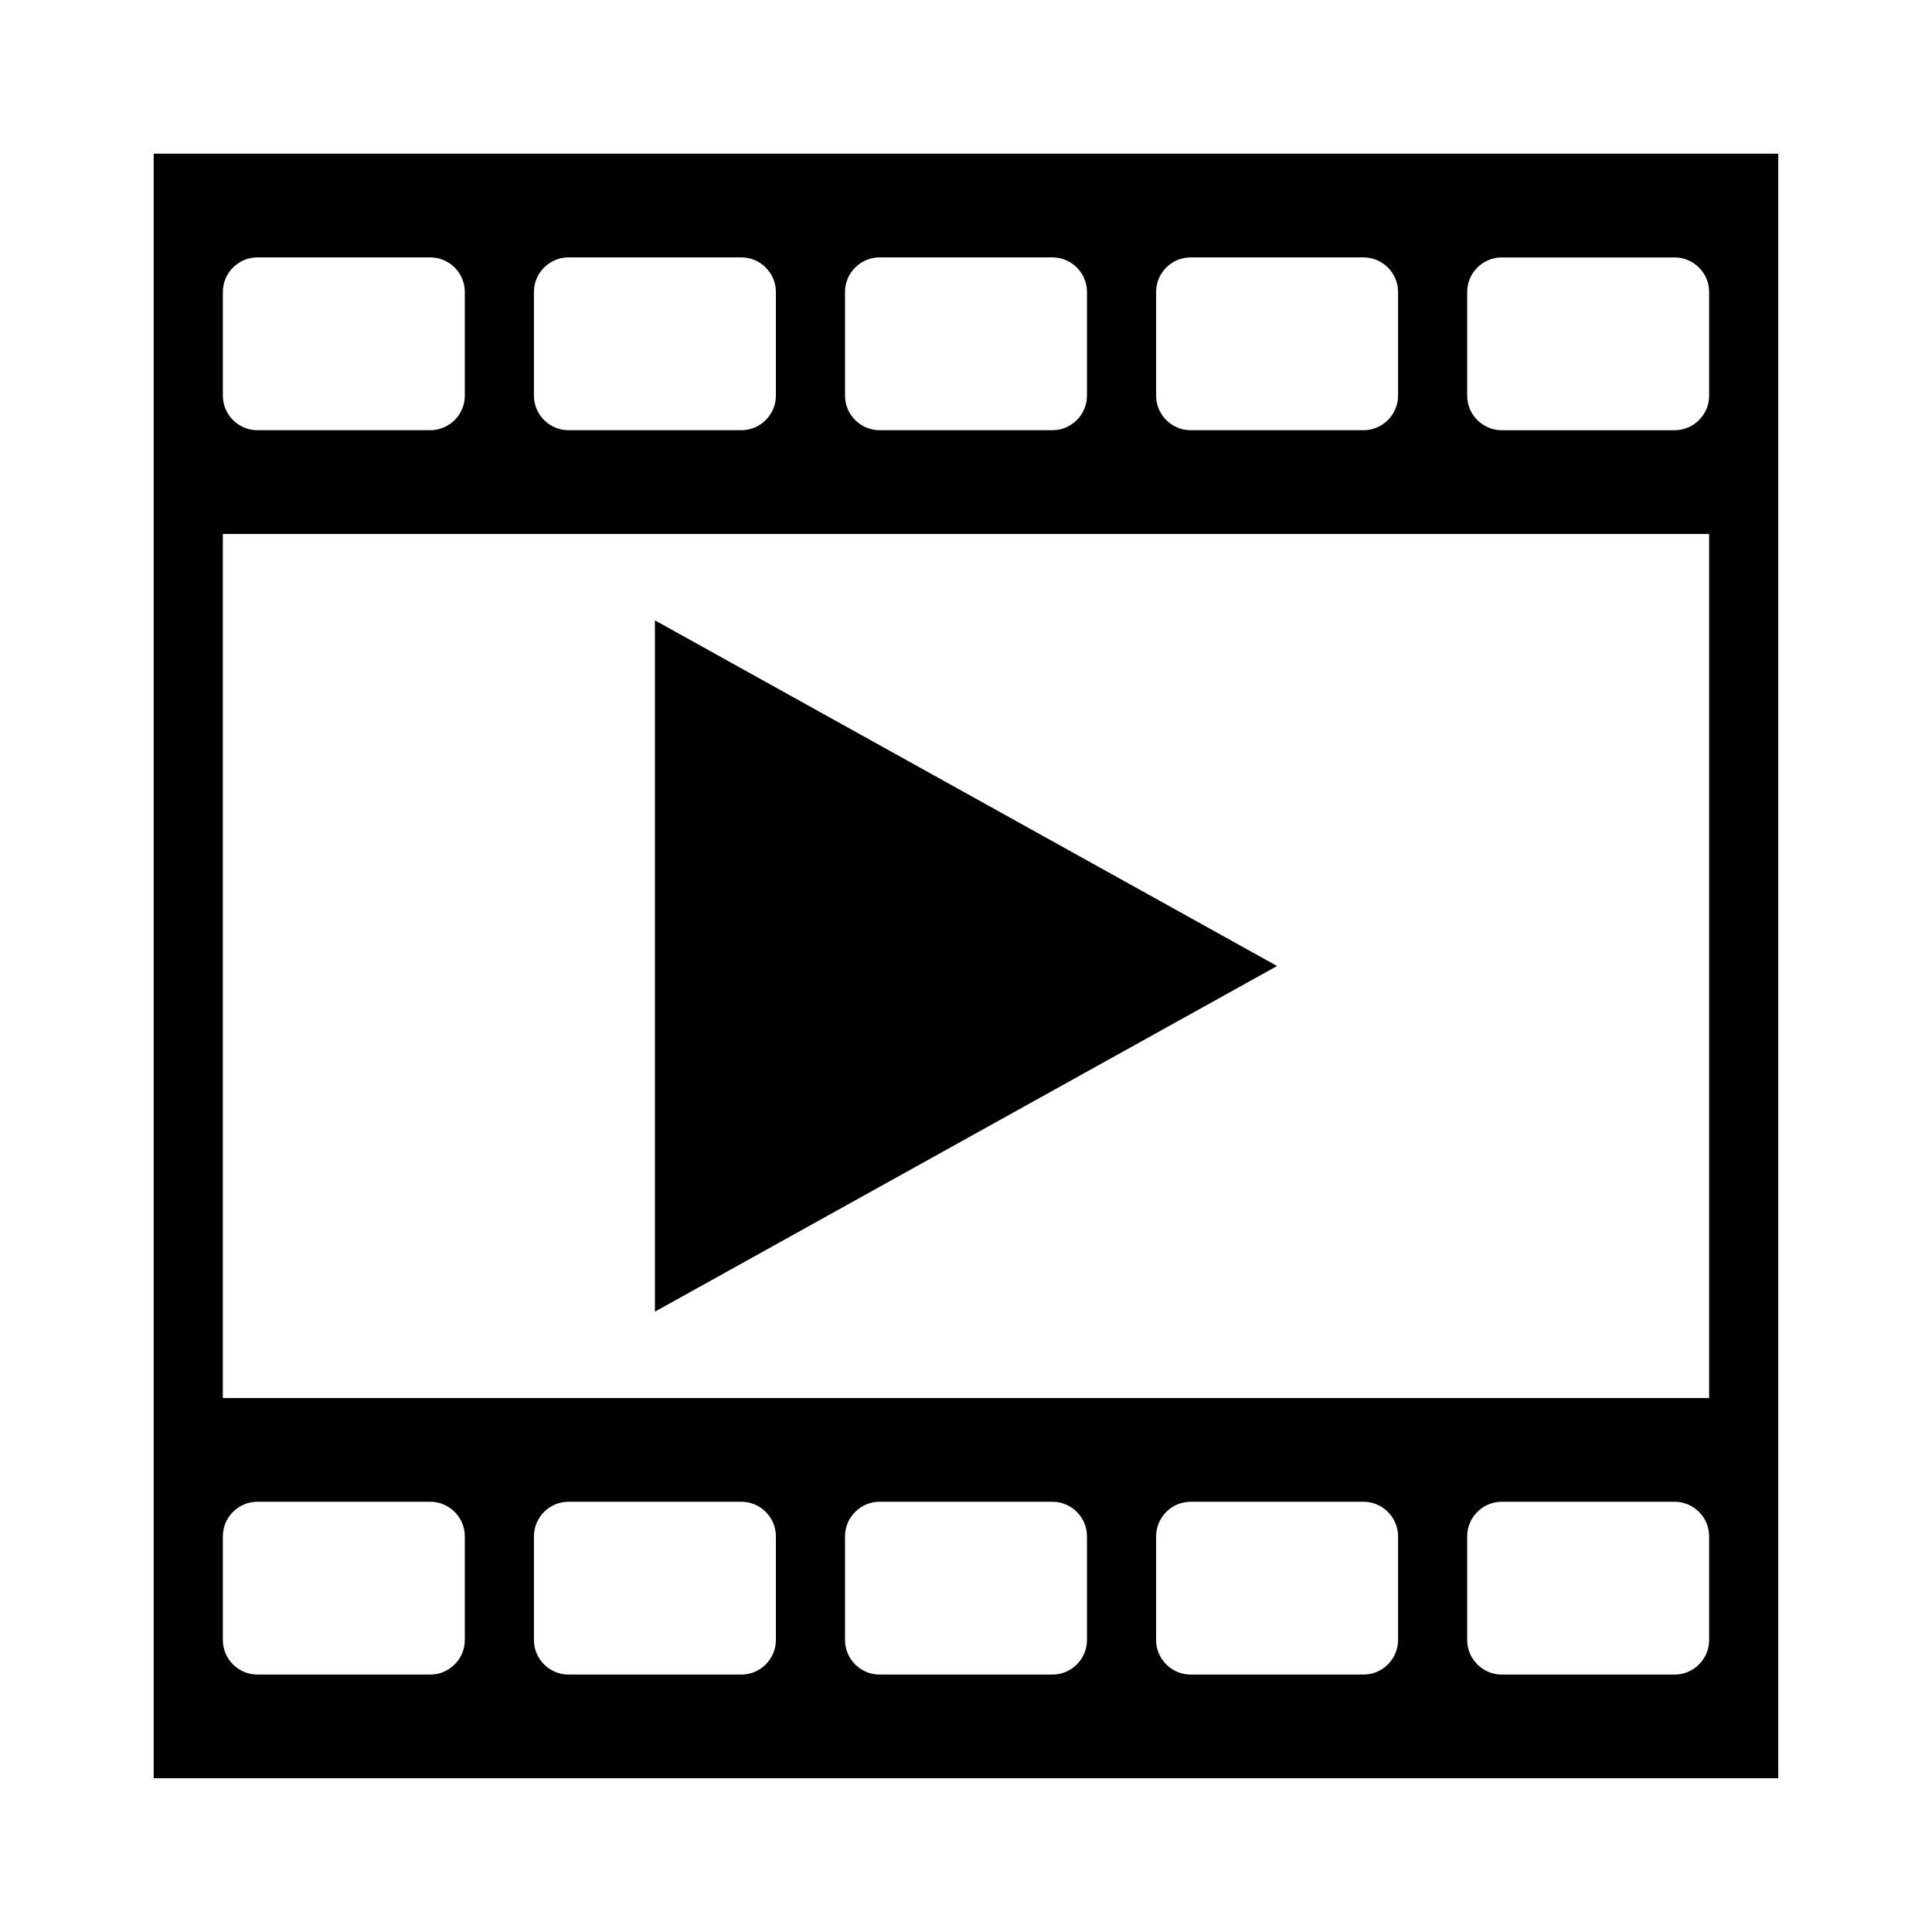 <?xml version="1.0" encoding="UTF-8"?>
<!-- Uploaded to: ICON Repo, www.svgrepo.com, Generator: ICON Repo Mixer Tools -->
<svg fill="#000000" width="800px" height="800px" version="1.1" viewBox="144 144 512 512" xmlns="http://www.w3.org/2000/svg">
 <g>
  <path d="m317.56 308.4v183.2l164.88-91.602z"/>
  <path d="m596.94 184.73h-412.21v430.53h430.53v-430.53zm-146.56 36.641c0-5.039 4.121-9.16 9.16-9.16h45.801c5.039 0 9.16 4.121 9.16 9.16v27.48c0 5.039-4.121 9.16-9.16 9.16h-45.801c-5.039 0-9.16-4.121-9.16-9.16zm-82.441 0c0-5.039 4.121-9.16 9.16-9.16h45.801c5.039 0 9.16 4.121 9.16 9.16v27.48c0 5.039-4.121 9.16-9.16 9.16h-45.801c-5.039 0-9.16-4.121-9.16-9.16zm-82.441 0c0-5.039 4.121-9.16 9.16-9.16h45.801c5.039 0 9.16 4.121 9.16 9.16v27.48c0 5.039-4.121 9.16-9.16 9.16h-45.801c-5.039 0-9.16-4.121-9.16-9.16zm-82.441 0c0-5.039 4.121-9.16 9.16-9.16h45.801c5.039 0 9.16 4.121 9.16 9.16v27.48c0 5.039-4.121 9.16-9.16 9.16h-45.801c-5.039 0-9.16-4.121-9.16-9.16zm64.121 357.25c0 5.039-4.121 9.16-9.16 9.16h-45.801c-5.039 0-9.16-4.121-9.16-9.16v-27.48c0-5.039 4.121-9.16 9.16-9.16h45.801c5.039 0 9.16 4.121 9.16 9.16zm82.441 0c0 5.039-4.121 9.16-9.16 9.16h-45.801c-5.039 0-9.16-4.121-9.16-9.16v-27.48c0-5.039 4.121-9.16 9.16-9.16h45.801c5.039 0 9.16 4.121 9.16 9.16zm82.441 0c0 5.039-4.121 9.16-9.16 9.16h-45.801c-5.039 0-9.16-4.121-9.16-9.16v-27.48c0-5.039 4.121-9.16 9.16-9.16h45.801c5.039 0 9.16 4.121 9.16 9.16zm82.441 0c0 5.039-4.121 9.16-9.16 9.16h-45.801c-5.039 0-9.16-4.121-9.16-9.16v-27.48c0-5.039 4.121-9.16 9.16-9.16h45.801c5.039 0 9.16 4.121 9.16 9.16zm82.441 0c0 5.039-4.121 9.16-9.16 9.16h-45.801c-5.039 0-9.16-4.121-9.16-9.16v-27.48c0-5.039 4.121-9.16 9.16-9.16h45.801c5.039 0 9.16 4.121 9.16 9.16zm0-64.121h-393.89v-229h393.89zm0-265.64c0 5.039-4.121 9.16-9.16 9.16h-45.801c-5.039 0-9.16-4.121-9.16-9.16v-27.48c0-5.039 4.121-9.16 9.16-9.16h45.801c5.039 0 9.16 4.121 9.16 9.16z"/>
 </g>
</svg>